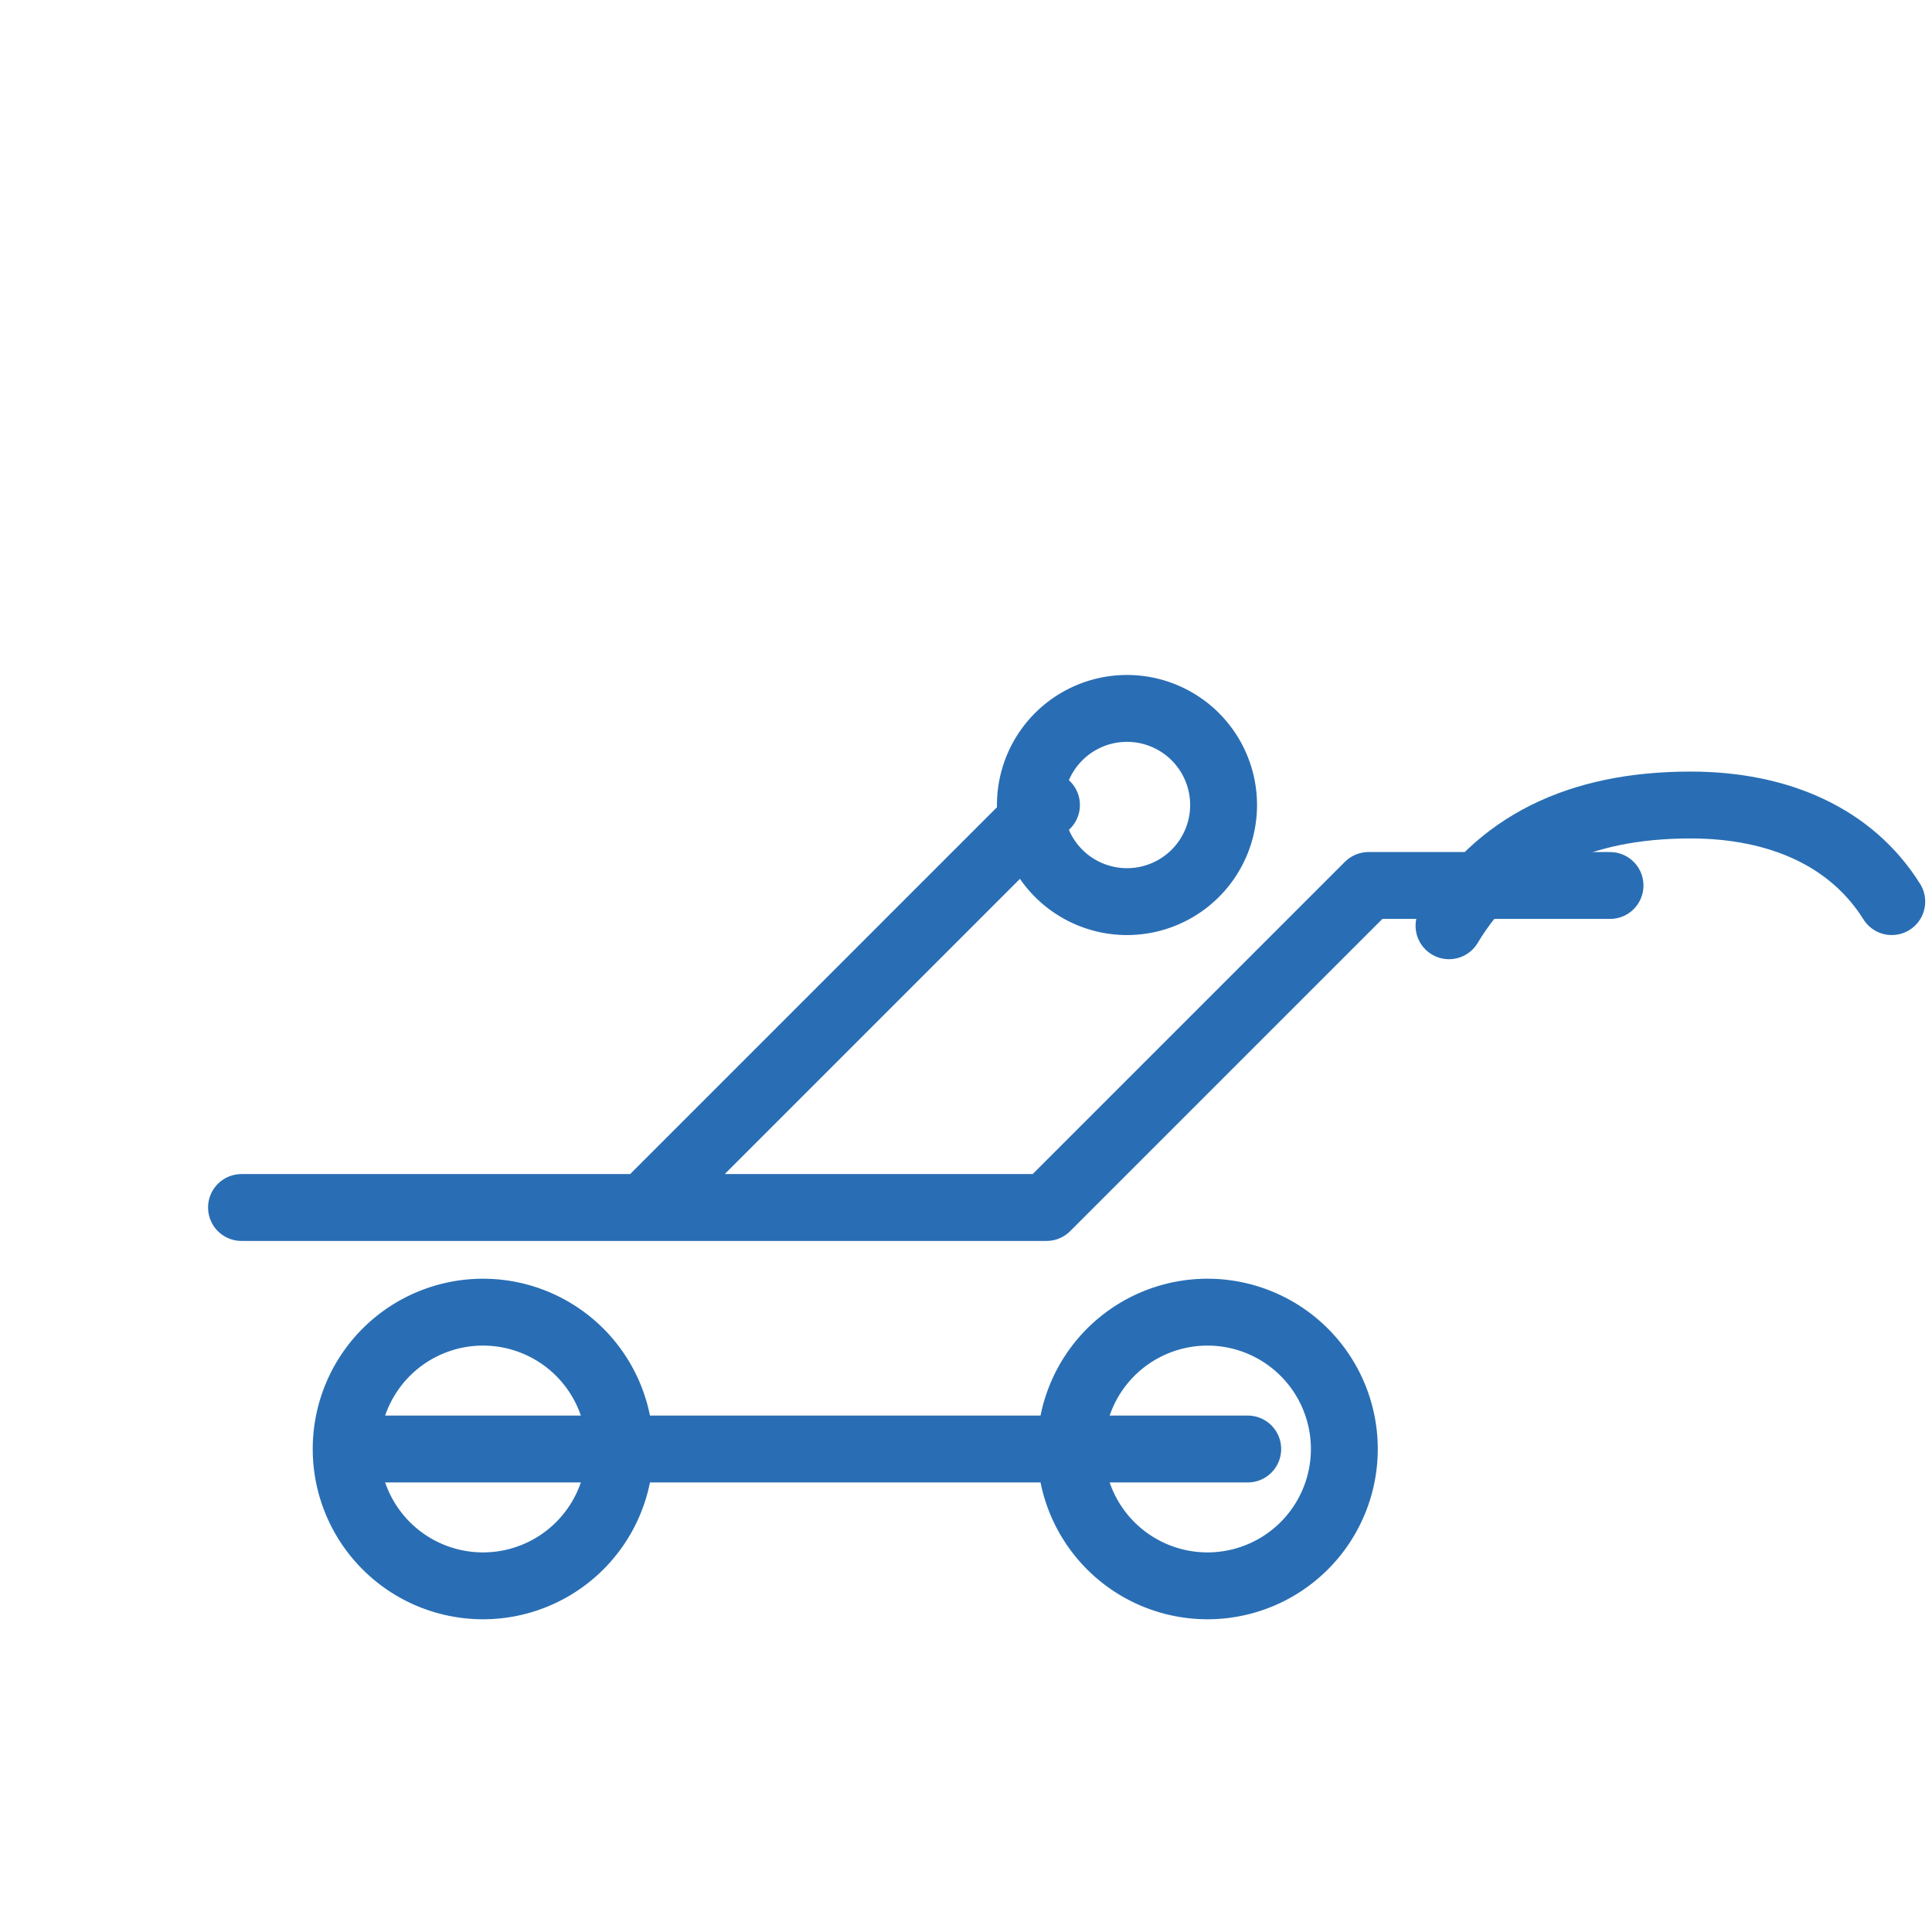 <svg xmlns="http://www.w3.org/2000/svg" width="52" height="52" viewBox="0 0 52 52" fill="none" stroke="#296EB4" stroke-width="1.8" stroke-linecap="round" stroke-linejoin="round" aria-label="Hidrolik Kriko - Zemin Tipi"><path d="M6.5 32.5h21.667l8.667 -8.667h6.5M17.333 32.5l10.833 -10.833"></path><path cx="14" cy="10" r="1.2" d="M32.933 21.667A2.6 2.6 0 0 1 30.333 24.267A2.6 2.6 0 0 1 27.733 21.667A2.6 2.6 0 0 1 32.933 21.667z"></path><path cx="6" cy="18" r="1.7" d="M16.683 39A3.683 3.683 0 0 1 13 42.683A3.683 3.683 0 0 1 9.317 39A3.683 3.683 0 0 1 16.683 39z"></path><path cx="15" cy="18" r="1.7" d="M36.183 39A3.683 3.683 0 0 1 32.5 42.683A3.683 3.683 0 0 1 28.817 39A3.683 3.683 0 0 1 36.183 39z"></path><path d="M9.75 39h23.833m5.417 -14.083q1.95 -3.25 6.5 -3.25c2.383 0 4.333 0.867 5.417 2.6"></path></svg>
